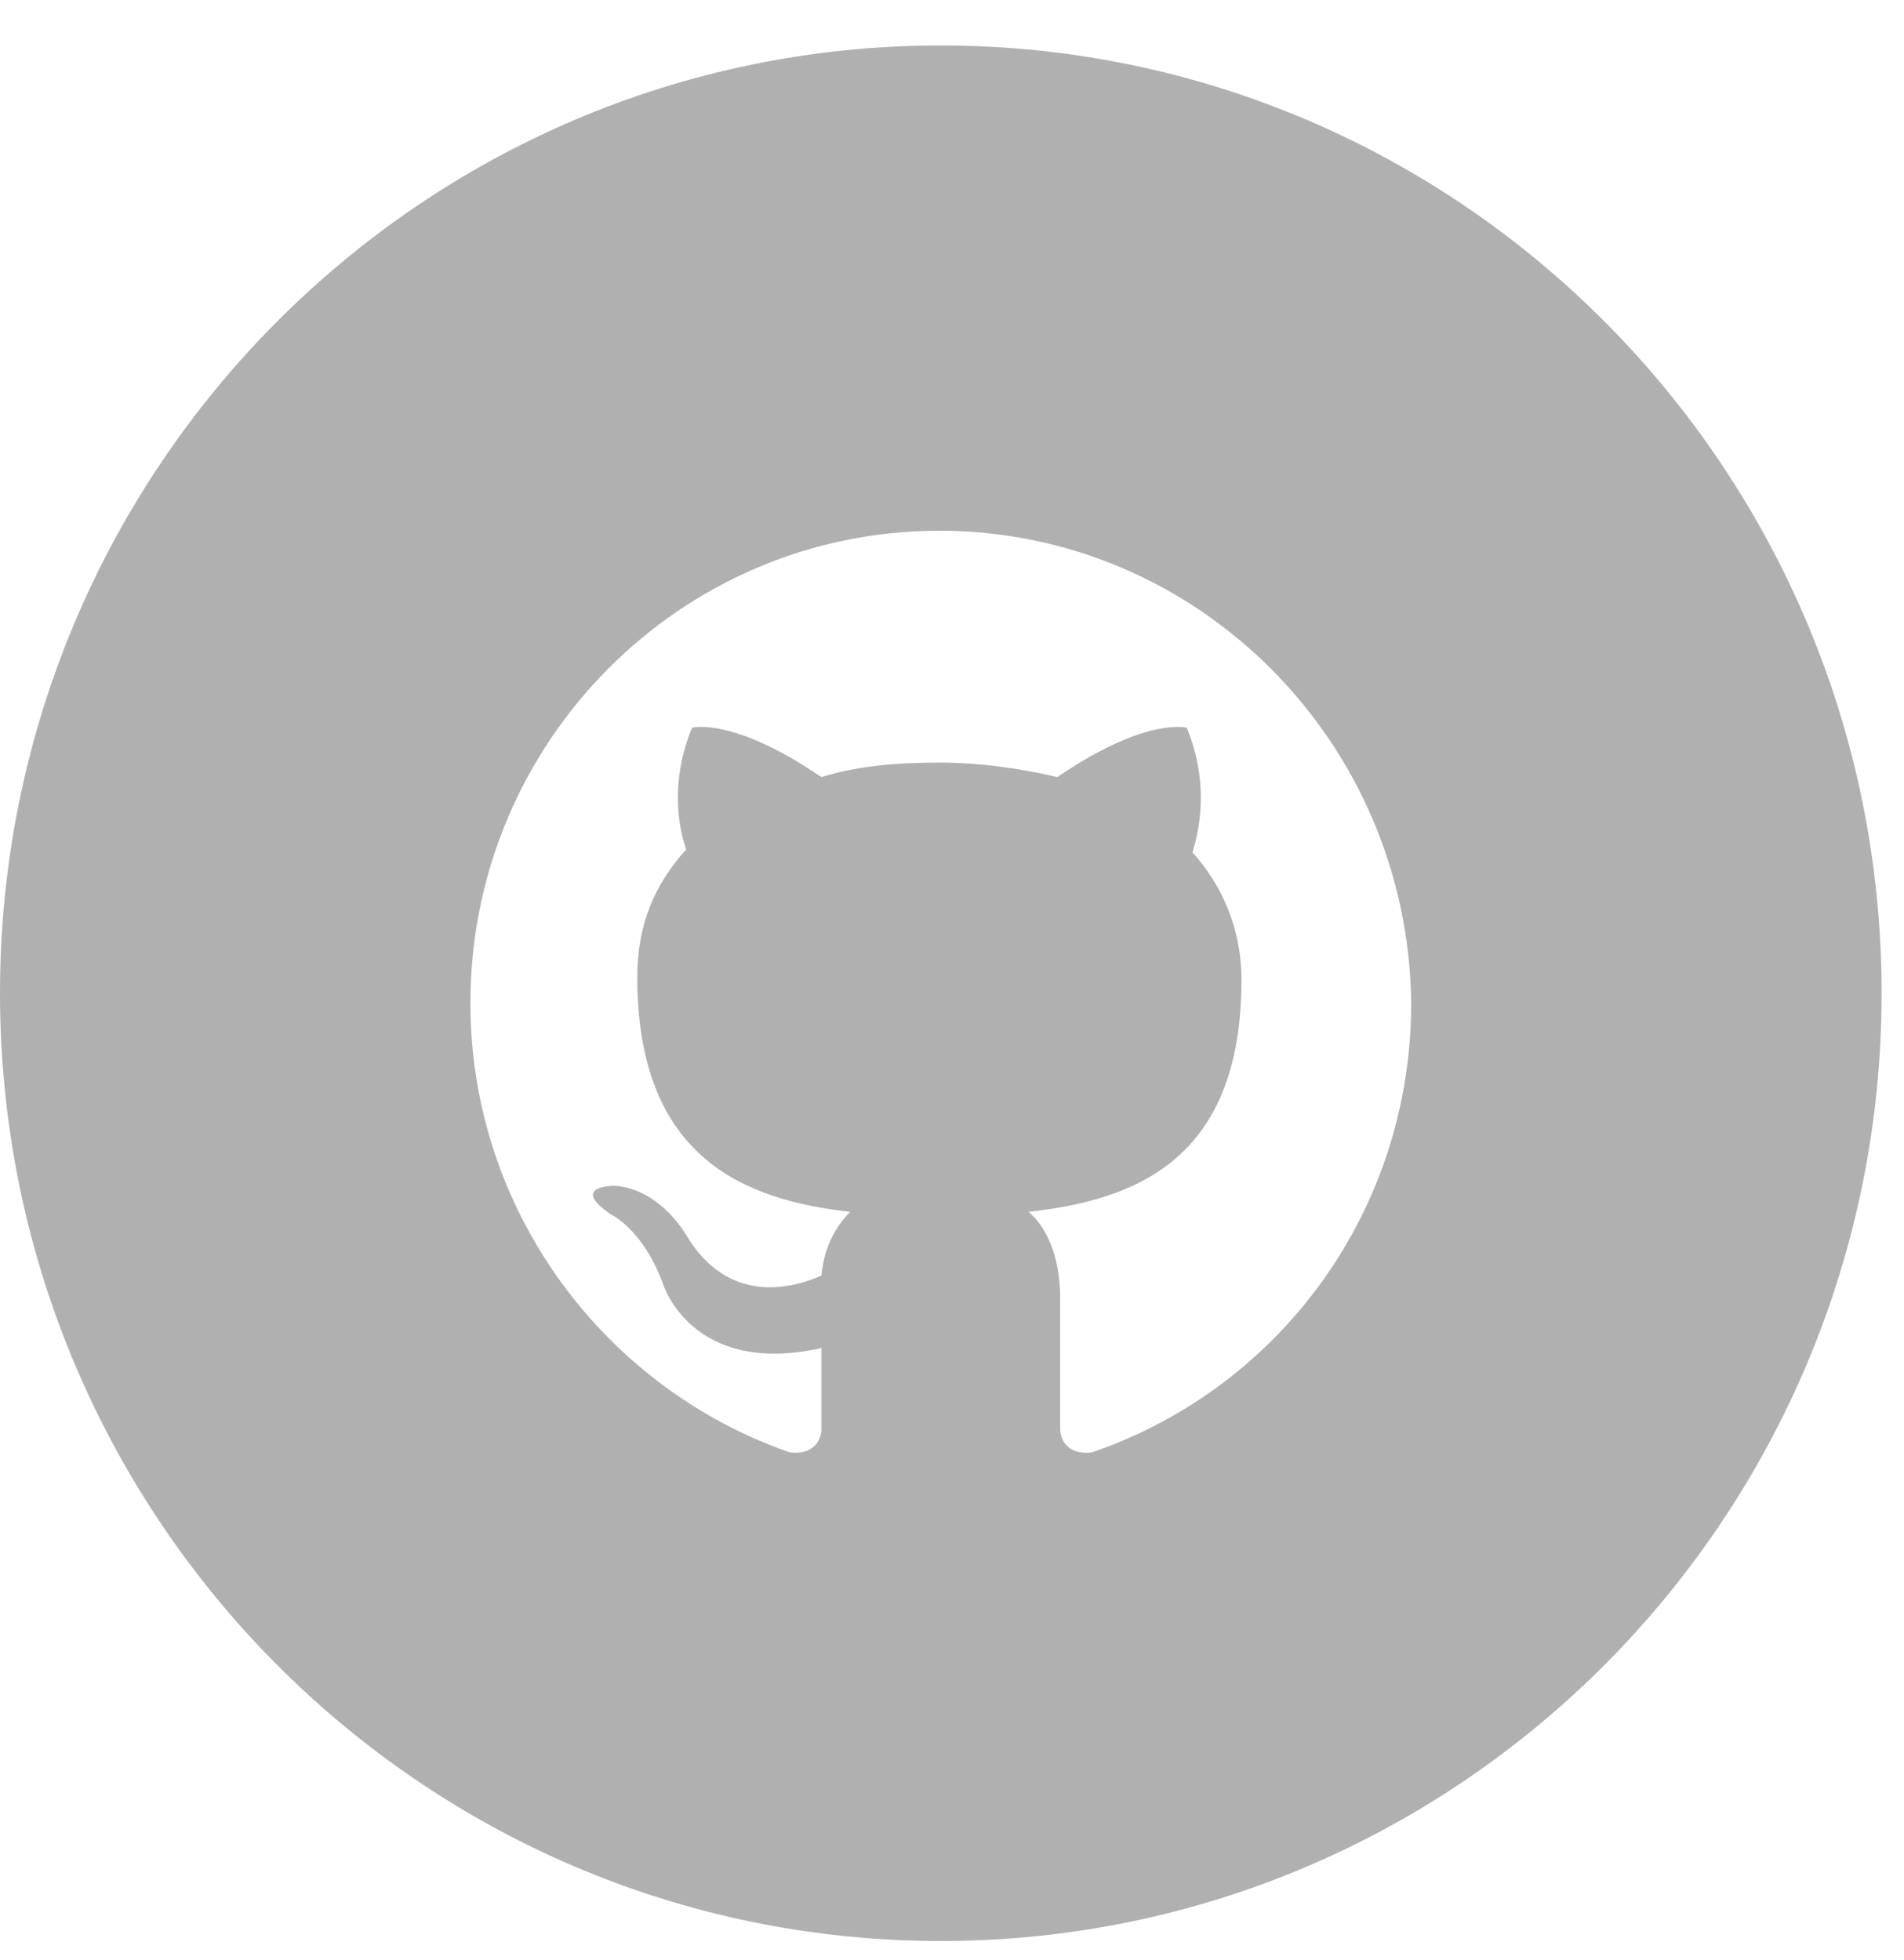<svg width="34" height="35" viewBox="0 0 34 35" fill="none" xmlns="http://www.w3.org/2000/svg">
<g id="github">
<path id="githab" fill-rule="evenodd" clip-rule="evenodd" d="M0 17.739C0 8.39 7.522 0.812 16.8 0.812C26.078 0.812 33.6 8.39 33.6 17.739C33.6 27.088 26.078 34.667 16.8 34.667C7.522 34.667 0 27.088 0 17.739ZM8.4 17.916C8.4 13.258 12.15 9.479 16.774 9.479C21.398 9.479 25.149 13.258 25.2 17.916C25.2 21.644 22.837 24.801 19.497 25.94C19.086 25.992 18.932 25.733 18.932 25.526V23.197C18.932 22.42 18.675 21.902 18.367 21.644C20.216 21.436 22.169 20.764 22.169 17.502C22.169 16.57 21.809 15.794 21.295 15.225C21.299 15.208 21.305 15.188 21.312 15.164C21.39 14.878 21.619 14.048 21.193 12.999C21.193 12.999 20.473 12.792 18.881 13.879C18.213 13.723 17.494 13.62 16.774 13.62C16.055 13.62 15.336 13.672 14.668 13.879C13.075 12.792 12.356 12.999 12.356 12.999C11.902 14.117 12.191 14.986 12.25 15.164L12.253 15.173C11.688 15.794 11.38 16.519 11.38 17.451C11.38 20.712 13.332 21.436 15.182 21.644C14.976 21.851 14.719 22.213 14.668 22.782C14.206 22.989 13.024 23.352 12.253 22.058C12.253 22.058 11.791 21.23 10.969 21.178C10.969 21.178 10.147 21.178 10.918 21.695C10.918 21.695 11.483 21.954 11.842 22.938C11.842 22.938 12.356 24.594 14.668 24.077V25.526C14.668 25.733 14.514 25.992 14.103 25.94C10.815 24.801 8.4 21.644 8.4 17.916Z" fill="#B0B0B0"/>
</g>
</svg>
